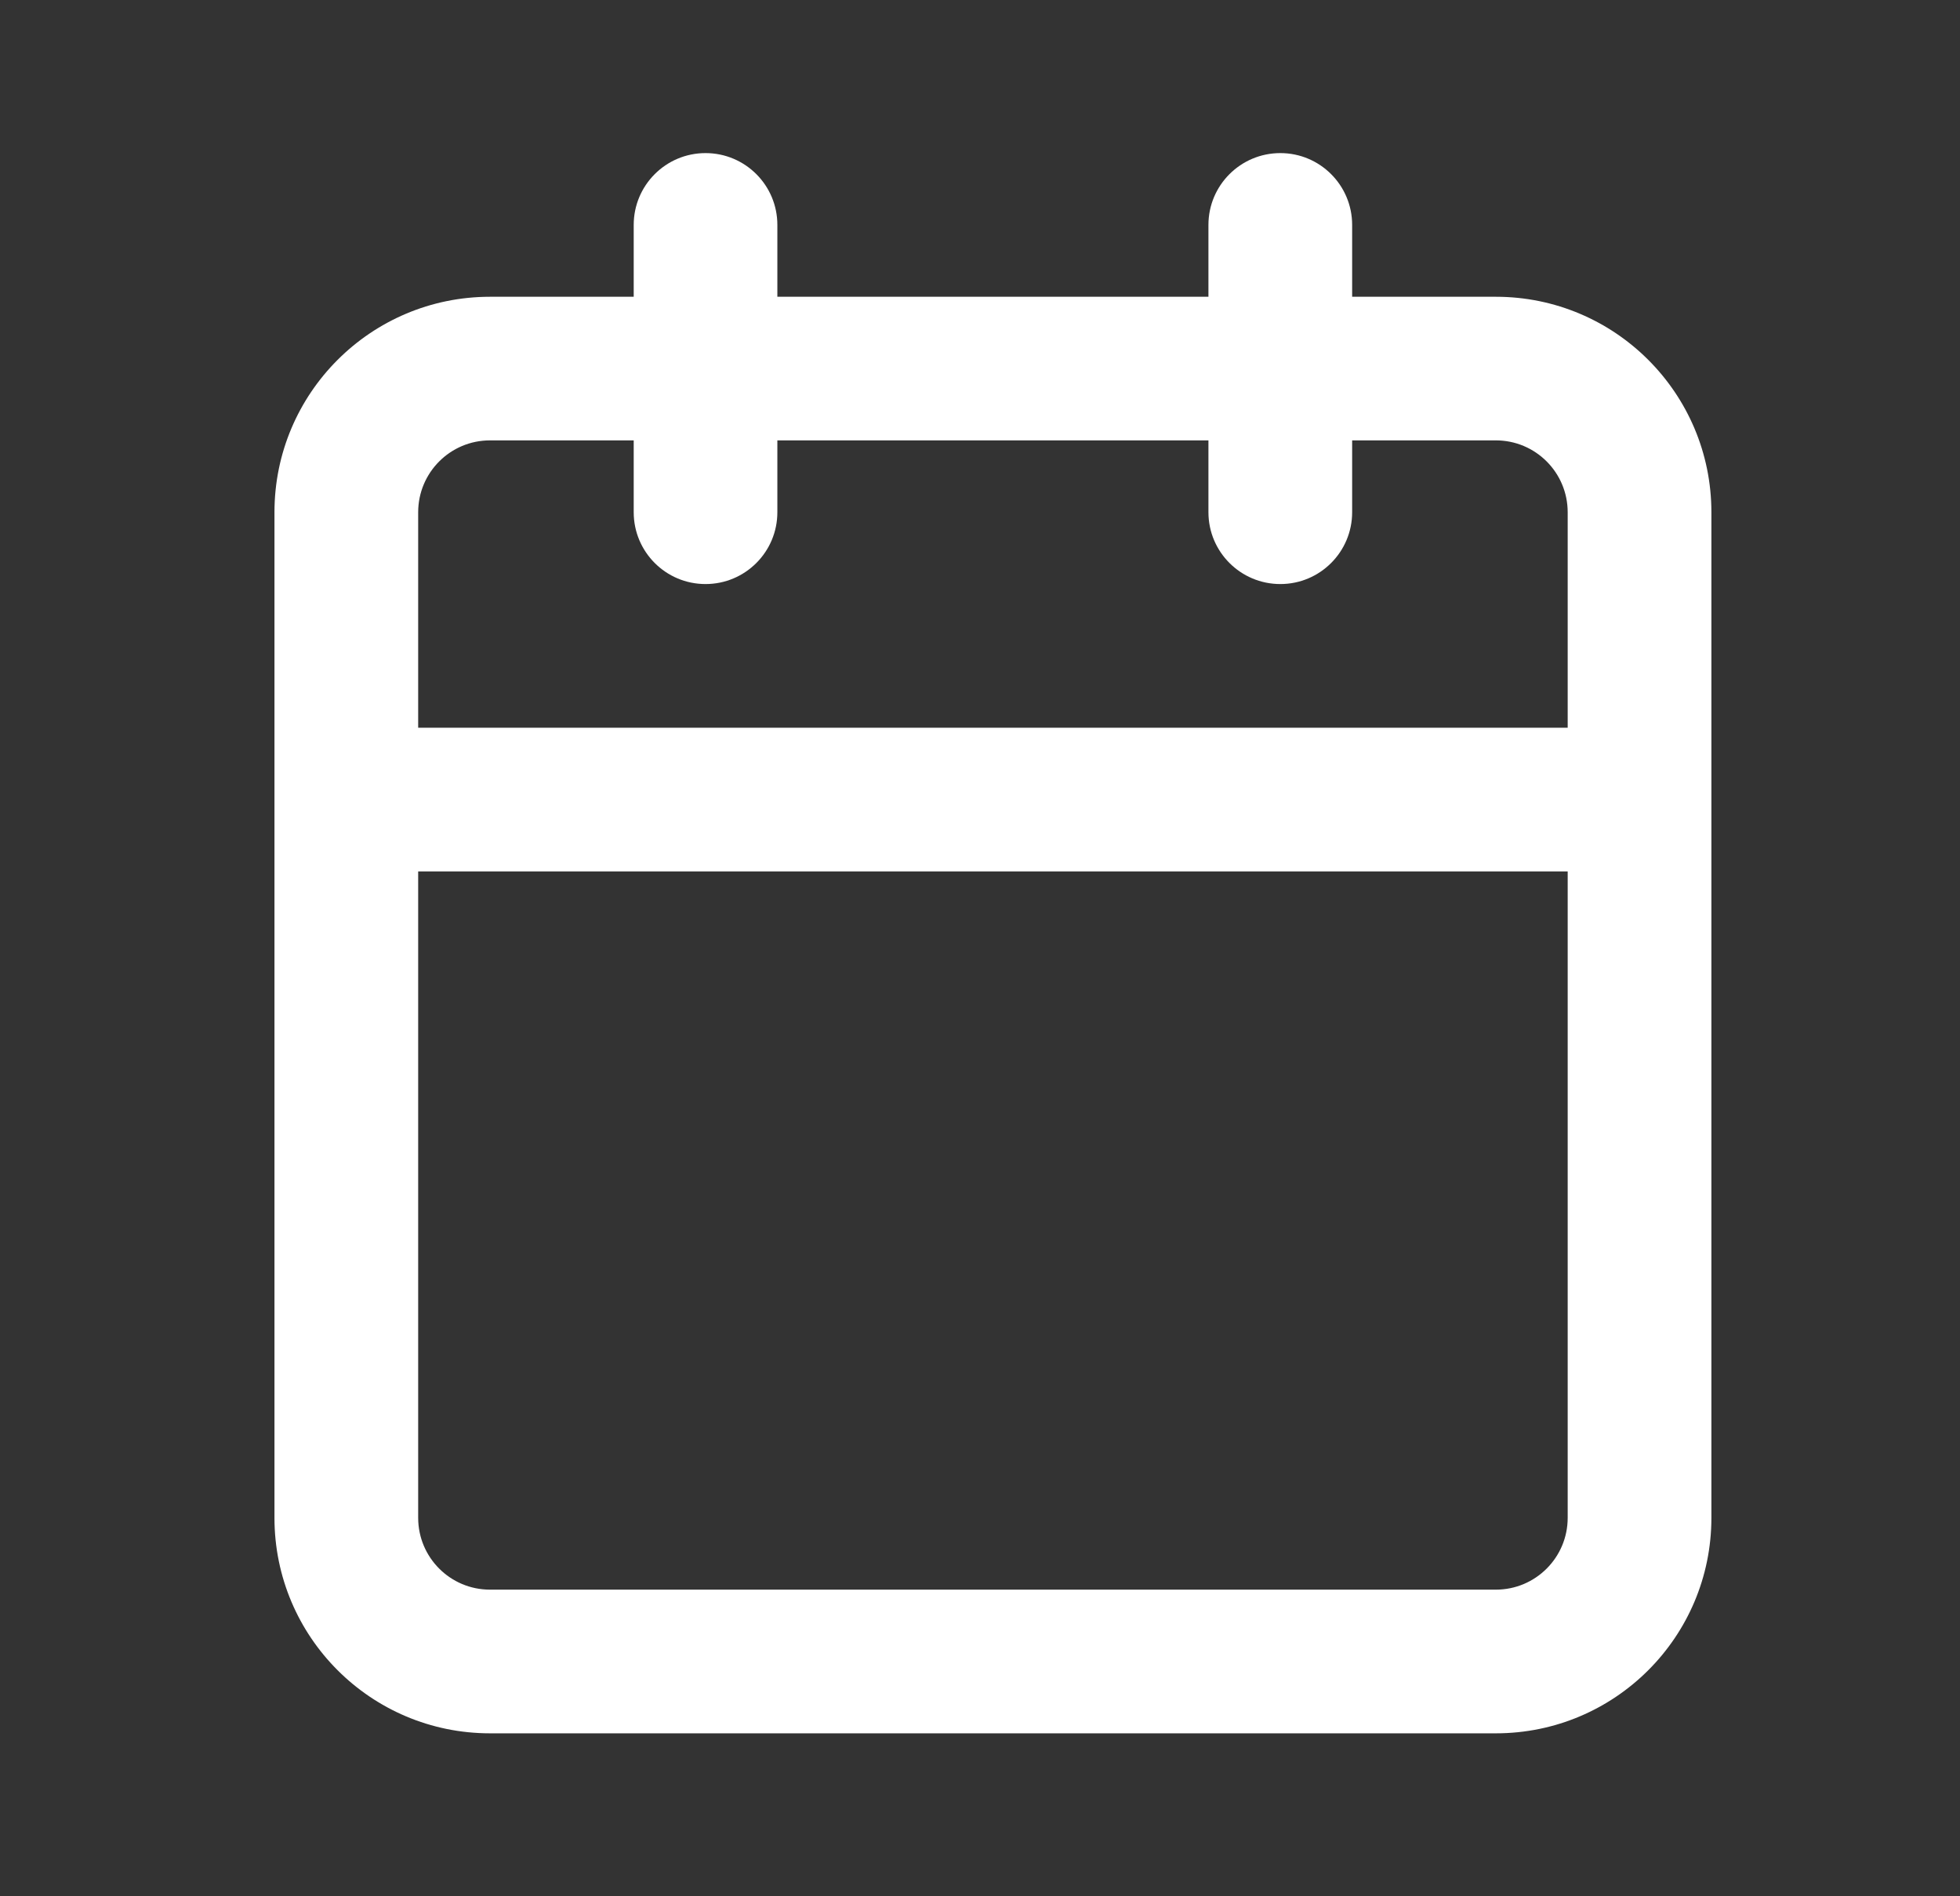 <svg xmlns="http://www.w3.org/2000/svg" width="31" height="30" viewBox="0 0 31 30" fill="none">
  <rect x="0" y="0" width="31" height="30" fill="#333333" stroke="none"/>
  <path fill-rule="evenodd" clip-rule="evenodd" d="M11.159 2.422C11.787 2.422 12.295 2.931 12.295 3.558V4.695H19.113V3.558C19.113 2.931 19.622 2.422 20.25 2.422C20.878 2.422 21.386 2.931 21.386 3.558V4.695H23.659C25.542 4.695 27.068 6.221 27.068 8.104V24.013C27.068 25.896 25.542 27.422 23.659 27.422H7.75C5.867 27.422 4.341 25.896 4.341 24.013V8.104C4.341 6.221 5.867 4.695 7.75 4.695H10.023V3.558C10.023 2.931 10.531 2.422 11.159 2.422ZM10.023 6.967H7.75C7.122 6.967 6.614 7.476 6.614 8.104V11.513H24.795V8.104C24.795 7.476 24.287 6.967 23.659 6.967H21.386V8.104C21.386 8.731 20.878 9.24 20.25 9.24C19.622 9.24 19.113 8.731 19.113 8.104V6.967H12.295V8.104C12.295 8.731 11.787 9.24 11.159 9.24C10.531 9.24 10.023 8.731 10.023 8.104V6.967ZM24.795 13.786H6.614V24.013C6.614 24.64 7.122 25.149 7.75 25.149H23.659C24.287 25.149 24.795 24.64 24.795 24.013V13.786Z" fill="white"/>
</svg>
